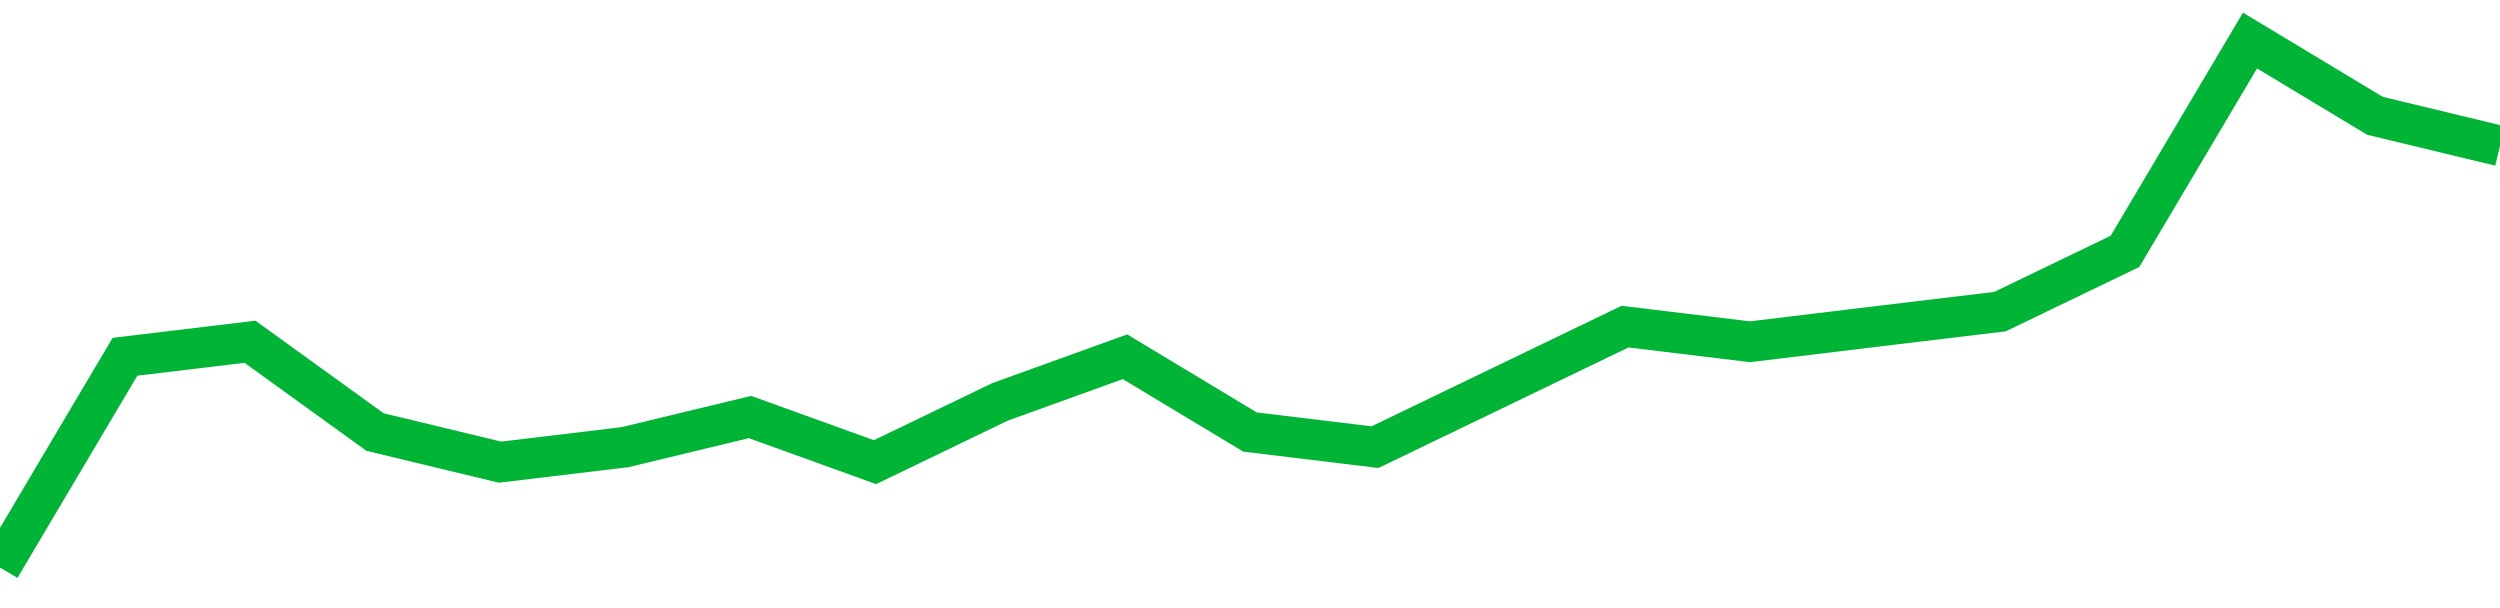 <!-- Generated with https://github.com/jxxe/sparkline/ --><svg viewBox="0 0 185 45" class="sparkline" xmlns="http://www.w3.org/2000/svg"><path class="sparkline--fill" d="M 0 42 L 0 42 L 9.25 26.4 L 18.5 25.29 L 27.75 31.97 L 37 34.2 L 46.25 33.09 L 55.5 30.86 L 64.75 34.2 L 74 29.74 L 83.25 26.4 L 92.5 31.97 L 101.75 33.09 L 111 28.63 L 120.25 24.17 L 129.5 25.29 L 138.75 24.17 L 148 23.06 L 157.25 18.6 L 166.5 3 L 175.75 8.57 L 185 10.8 V 45 L 0 45 Z" stroke="none" fill="none" ></path><path class="sparkline--line" d="M 0 42 L 0 42 L 9.25 26.4 L 18.5 25.29 L 27.75 31.97 L 37 34.2 L 46.25 33.09 L 55.5 30.86 L 64.75 34.2 L 74 29.74 L 83.25 26.4 L 92.5 31.97 L 101.75 33.09 L 111 28.63 L 120.25 24.17 L 129.5 25.29 L 138.75 24.17 L 148 23.06 L 157.25 18.6 L 166.5 3 L 175.75 8.57 L 185 10.8" fill="none" stroke-width="3" stroke="#00B436" ></path></svg>